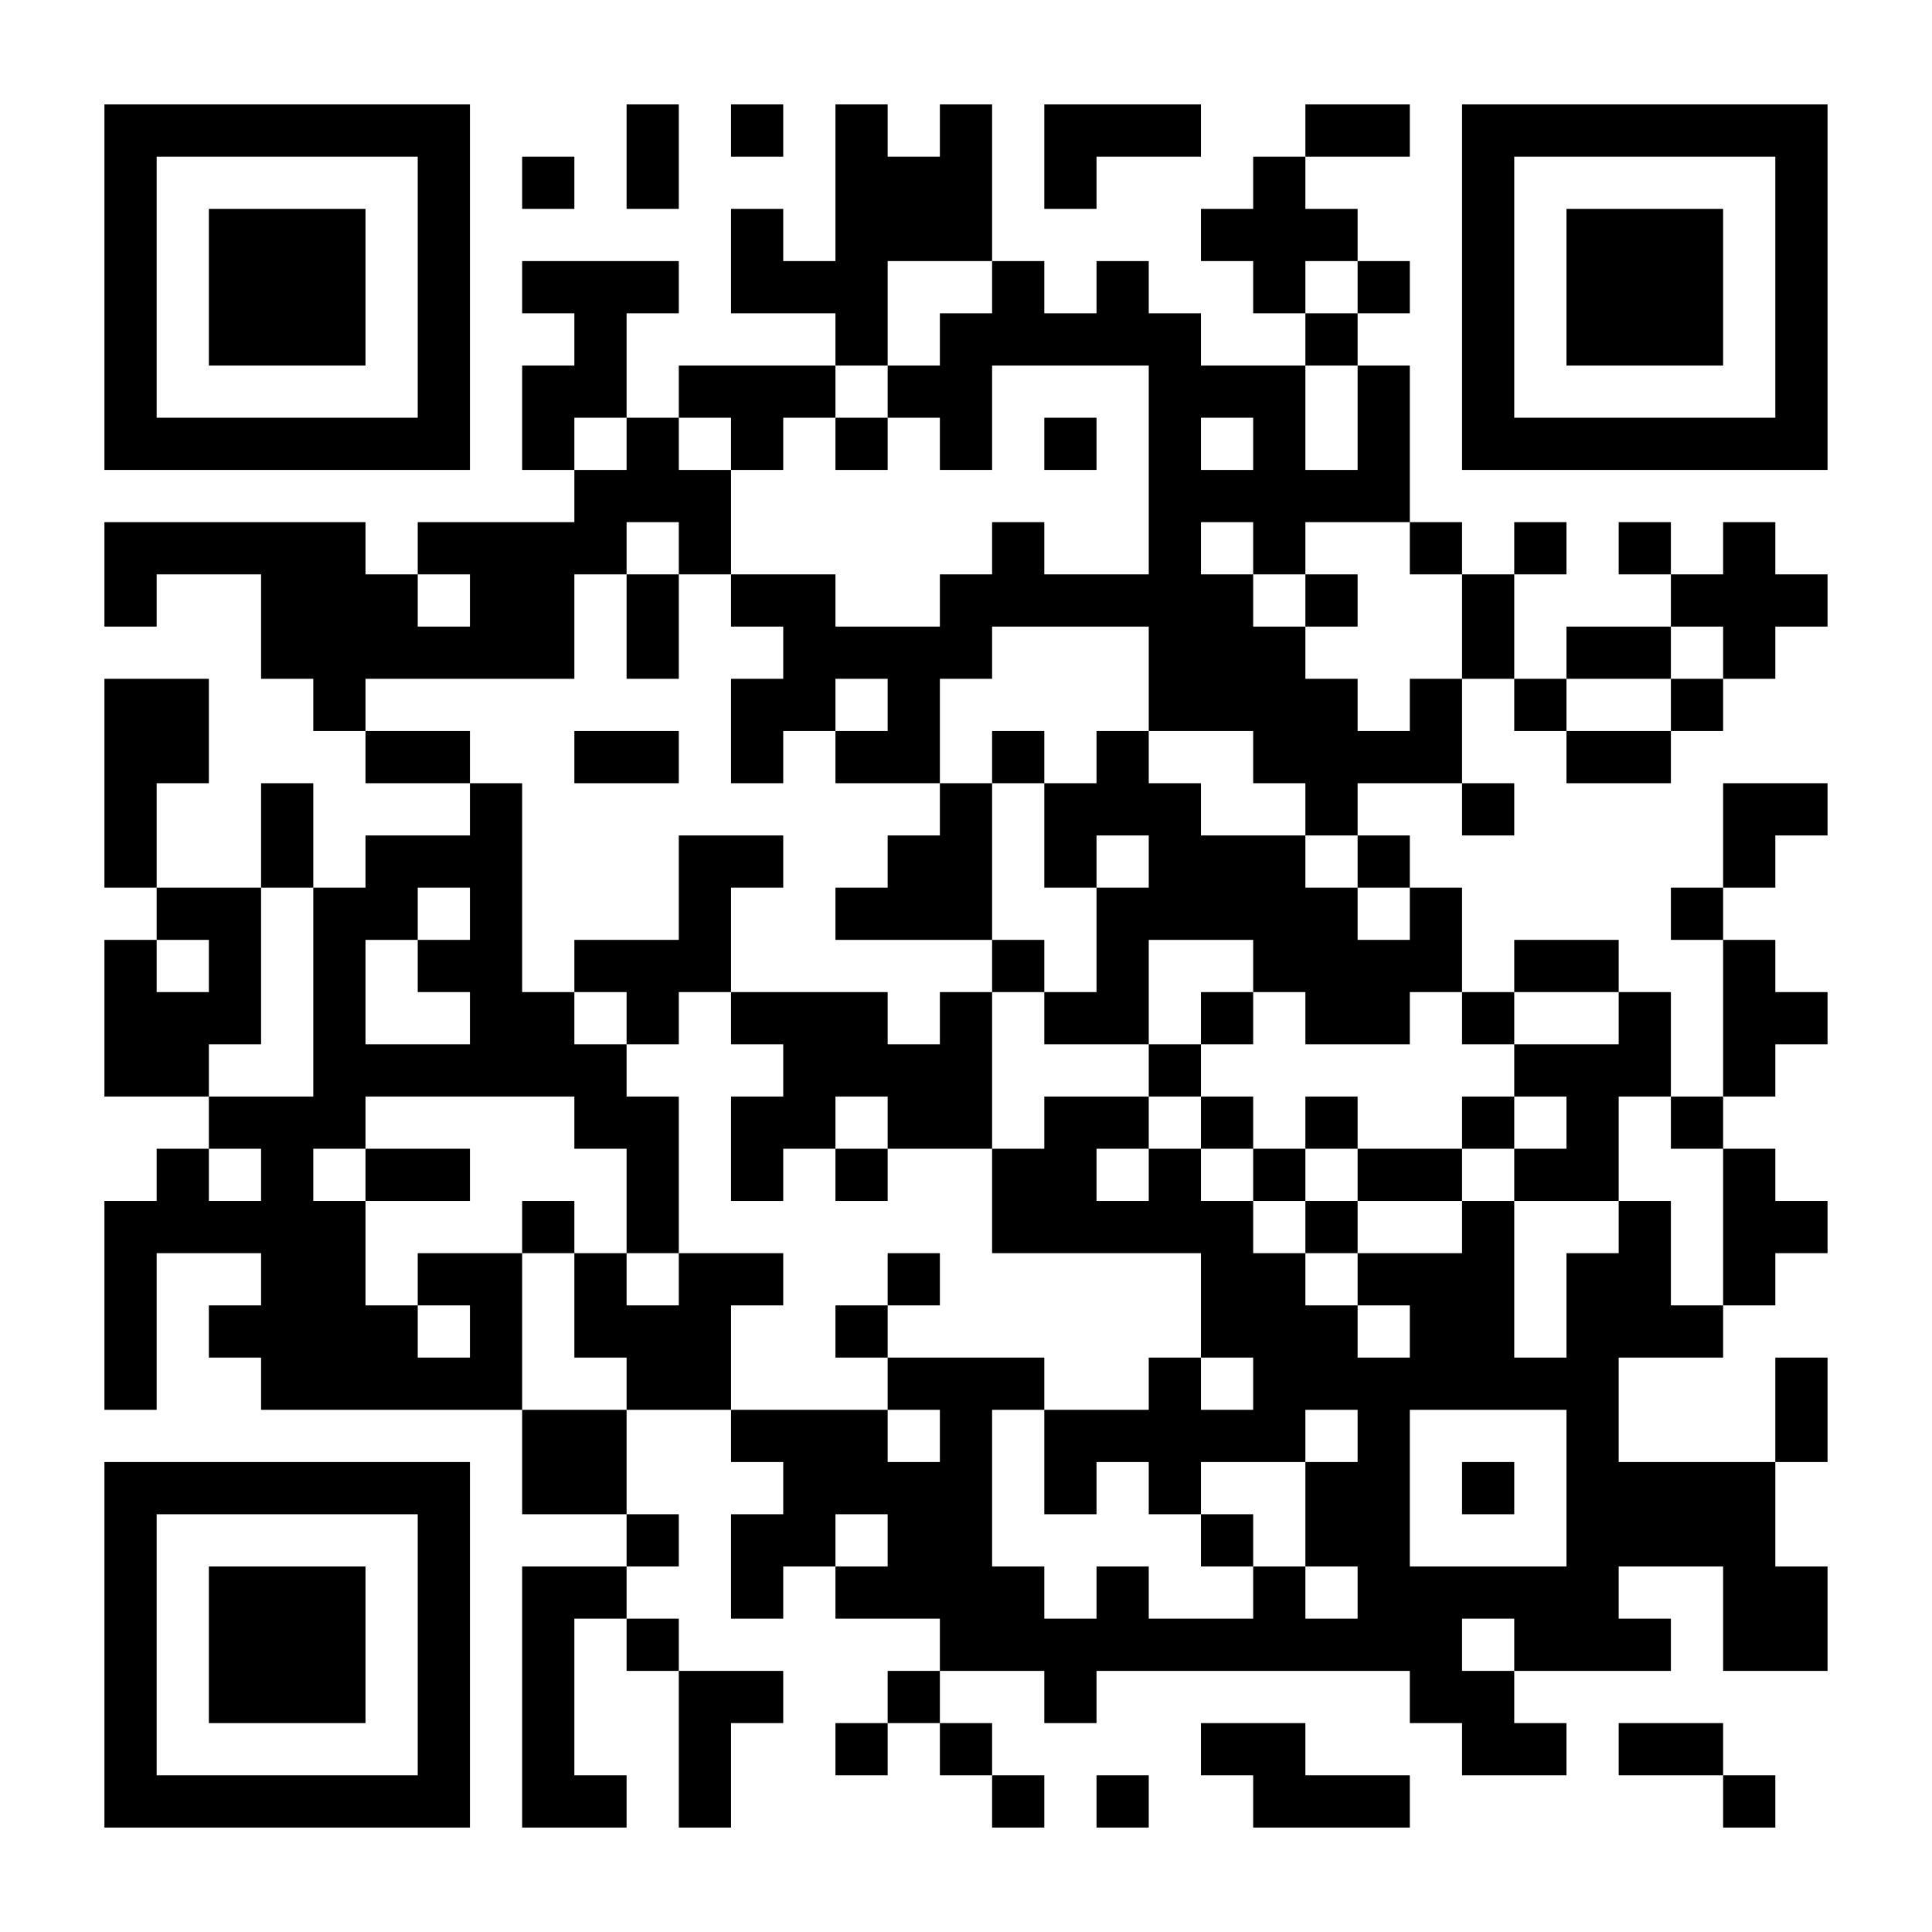 <?xml version="1.0" encoding="UTF-8"?>
<svg xmlns="http://www.w3.org/2000/svg" version="1.1" width="300" height="300" viewBox="0 0 300 300"><rect x="0" y="0" width="300" height="300" fill="#ffffff"/><g transform="scale(8.108)"><g transform="translate(2,2)"><path fill-rule="evenodd" d="M10 0L10 2L11 2L11 0ZM12 0L12 1L13 1L13 0ZM14 0L14 3L13 3L13 2L12 2L12 4L14 4L14 5L11 5L11 6L10 6L10 4L11 4L11 3L8 3L8 4L9 4L9 5L8 5L8 7L9 7L9 8L6 8L6 9L5 9L5 8L0 8L0 10L1 10L1 9L3 9L3 11L4 11L4 12L5 12L5 13L7 13L7 14L5 14L5 15L4 15L4 13L3 13L3 15L1 15L1 13L2 13L2 11L0 11L0 15L1 15L1 16L0 16L0 19L2 19L2 20L1 20L1 21L0 21L0 25L1 25L1 22L3 22L3 23L2 23L2 24L3 24L3 25L8 25L8 27L10 27L10 28L8 28L8 33L10 33L10 32L9 32L9 29L10 29L10 30L11 30L11 33L12 33L12 31L13 31L13 30L11 30L11 29L10 29L10 28L11 28L11 27L10 27L10 25L12 25L12 26L13 26L13 27L12 27L12 29L13 29L13 28L14 28L14 29L16 29L16 30L15 30L15 31L14 31L14 32L15 32L15 31L16 31L16 32L17 32L17 33L18 33L18 32L17 32L17 31L16 31L16 30L18 30L18 31L19 31L19 30L25 30L25 31L26 31L26 32L28 32L28 31L27 31L27 30L30 30L30 29L29 29L29 28L31 28L31 30L33 30L33 28L32 28L32 26L33 26L33 24L32 24L32 26L29 26L29 24L31 24L31 23L32 23L32 22L33 22L33 21L32 21L32 20L31 20L31 19L32 19L32 18L33 18L33 17L32 17L32 16L31 16L31 15L32 15L32 14L33 14L33 13L31 13L31 15L30 15L30 16L31 16L31 19L30 19L30 17L29 17L29 16L27 16L27 17L26 17L26 15L25 15L25 14L24 14L24 13L26 13L26 14L27 14L27 13L26 13L26 11L27 11L27 12L28 12L28 13L30 13L30 12L31 12L31 11L32 11L32 10L33 10L33 9L32 9L32 8L31 8L31 9L30 9L30 8L29 8L29 9L30 9L30 10L28 10L28 11L27 11L27 9L28 9L28 8L27 8L27 9L26 9L26 8L25 8L25 5L24 5L24 4L25 4L25 3L24 3L24 2L23 2L23 1L25 1L25 0L23 0L23 1L22 1L22 2L21 2L21 3L22 3L22 4L23 4L23 5L21 5L21 4L20 4L20 3L19 3L19 4L18 4L18 3L17 3L17 0L16 0L16 1L15 1L15 0ZM18 0L18 2L19 2L19 1L21 1L21 0ZM8 1L8 2L9 2L9 1ZM15 3L15 5L14 5L14 6L13 6L13 7L12 7L12 6L11 6L11 7L12 7L12 9L11 9L11 8L10 8L10 9L9 9L9 11L5 11L5 12L7 12L7 13L8 13L8 17L9 17L9 18L10 18L10 19L11 19L11 22L10 22L10 20L9 20L9 19L5 19L5 20L4 20L4 21L5 21L5 23L6 23L6 24L7 24L7 23L6 23L6 22L8 22L8 25L10 25L10 24L9 24L9 22L10 22L10 23L11 23L11 22L13 22L13 23L12 23L12 25L15 25L15 26L16 26L16 25L15 25L15 24L18 24L18 25L17 25L17 28L18 28L18 29L19 29L19 28L20 28L20 29L22 29L22 28L23 28L23 29L24 29L24 28L23 28L23 26L24 26L24 25L23 25L23 26L21 26L21 27L20 27L20 26L19 26L19 27L18 27L18 25L20 25L20 24L21 24L21 25L22 25L22 24L21 24L21 22L17 22L17 20L18 20L18 19L20 19L20 20L19 20L19 21L20 21L20 20L21 20L21 21L22 21L22 22L23 22L23 23L24 23L24 24L25 24L25 23L24 23L24 22L26 22L26 21L27 21L27 24L28 24L28 22L29 22L29 21L30 21L30 23L31 23L31 20L30 20L30 19L29 19L29 21L27 21L27 20L28 20L28 19L27 19L27 18L29 18L29 17L27 17L27 18L26 18L26 17L25 17L25 18L23 18L23 17L22 17L22 16L20 16L20 18L18 18L18 17L19 17L19 15L20 15L20 14L19 14L19 15L18 15L18 13L19 13L19 12L20 12L20 13L21 13L21 14L23 14L23 15L24 15L24 16L25 16L25 15L24 15L24 14L23 14L23 13L22 13L22 12L20 12L20 10L17 10L17 11L16 11L16 13L14 13L14 12L15 12L15 11L14 11L14 12L13 12L13 13L12 13L12 11L13 11L13 10L12 10L12 9L14 9L14 10L16 10L16 9L17 9L17 8L18 8L18 9L20 9L20 5L17 5L17 7L16 7L16 6L15 6L15 5L16 5L16 4L17 4L17 3ZM23 3L23 4L24 4L24 3ZM23 5L23 7L24 7L24 5ZM9 6L9 7L10 7L10 6ZM14 6L14 7L15 7L15 6ZM18 6L18 7L19 7L19 6ZM21 6L21 7L22 7L22 6ZM21 8L21 9L22 9L22 10L23 10L23 11L24 11L24 12L25 12L25 11L26 11L26 9L25 9L25 8L23 8L23 9L22 9L22 8ZM6 9L6 10L7 10L7 9ZM10 9L10 11L11 11L11 9ZM23 9L23 10L24 10L24 9ZM30 10L30 11L28 11L28 12L30 12L30 11L31 11L31 10ZM9 12L9 13L11 13L11 12ZM17 12L17 13L16 13L16 14L15 14L15 15L14 15L14 16L17 16L17 17L16 17L16 18L15 18L15 17L12 17L12 15L13 15L13 14L11 14L11 16L9 16L9 17L10 17L10 18L11 18L11 17L12 17L12 18L13 18L13 19L12 19L12 21L13 21L13 20L14 20L14 21L15 21L15 20L17 20L17 17L18 17L18 16L17 16L17 13L18 13L18 12ZM3 15L3 18L2 18L2 19L4 19L4 15ZM6 15L6 16L5 16L5 18L7 18L7 17L6 17L6 16L7 16L7 15ZM1 16L1 17L2 17L2 16ZM21 17L21 18L20 18L20 19L21 19L21 20L22 20L22 21L23 21L23 22L24 22L24 21L26 21L26 20L27 20L27 19L26 19L26 20L24 20L24 19L23 19L23 20L22 20L22 19L21 19L21 18L22 18L22 17ZM14 19L14 20L15 20L15 19ZM2 20L2 21L3 21L3 20ZM5 20L5 21L7 21L7 20ZM23 20L23 21L24 21L24 20ZM8 21L8 22L9 22L9 21ZM15 22L15 23L14 23L14 24L15 24L15 23L16 23L16 22ZM25 25L25 28L28 28L28 25ZM26 26L26 27L27 27L27 26ZM14 27L14 28L15 28L15 27ZM21 27L21 28L22 28L22 27ZM26 29L26 30L27 30L27 29ZM21 31L21 32L22 32L22 33L25 33L25 32L23 32L23 31ZM29 31L29 32L31 32L31 33L32 33L32 32L31 32L31 31ZM19 32L19 33L20 33L20 32ZM0 0L0 7L7 7L7 0ZM1 1L1 6L6 6L6 1ZM2 2L2 5L5 5L5 2ZM26 0L26 7L33 7L33 0ZM27 1L27 6L32 6L32 1ZM28 2L28 5L31 5L31 2ZM0 26L0 33L7 33L7 26ZM1 27L1 32L6 32L6 27ZM2 28L2 31L5 31L5 28Z" fill="#000000"/></g></g></svg>
